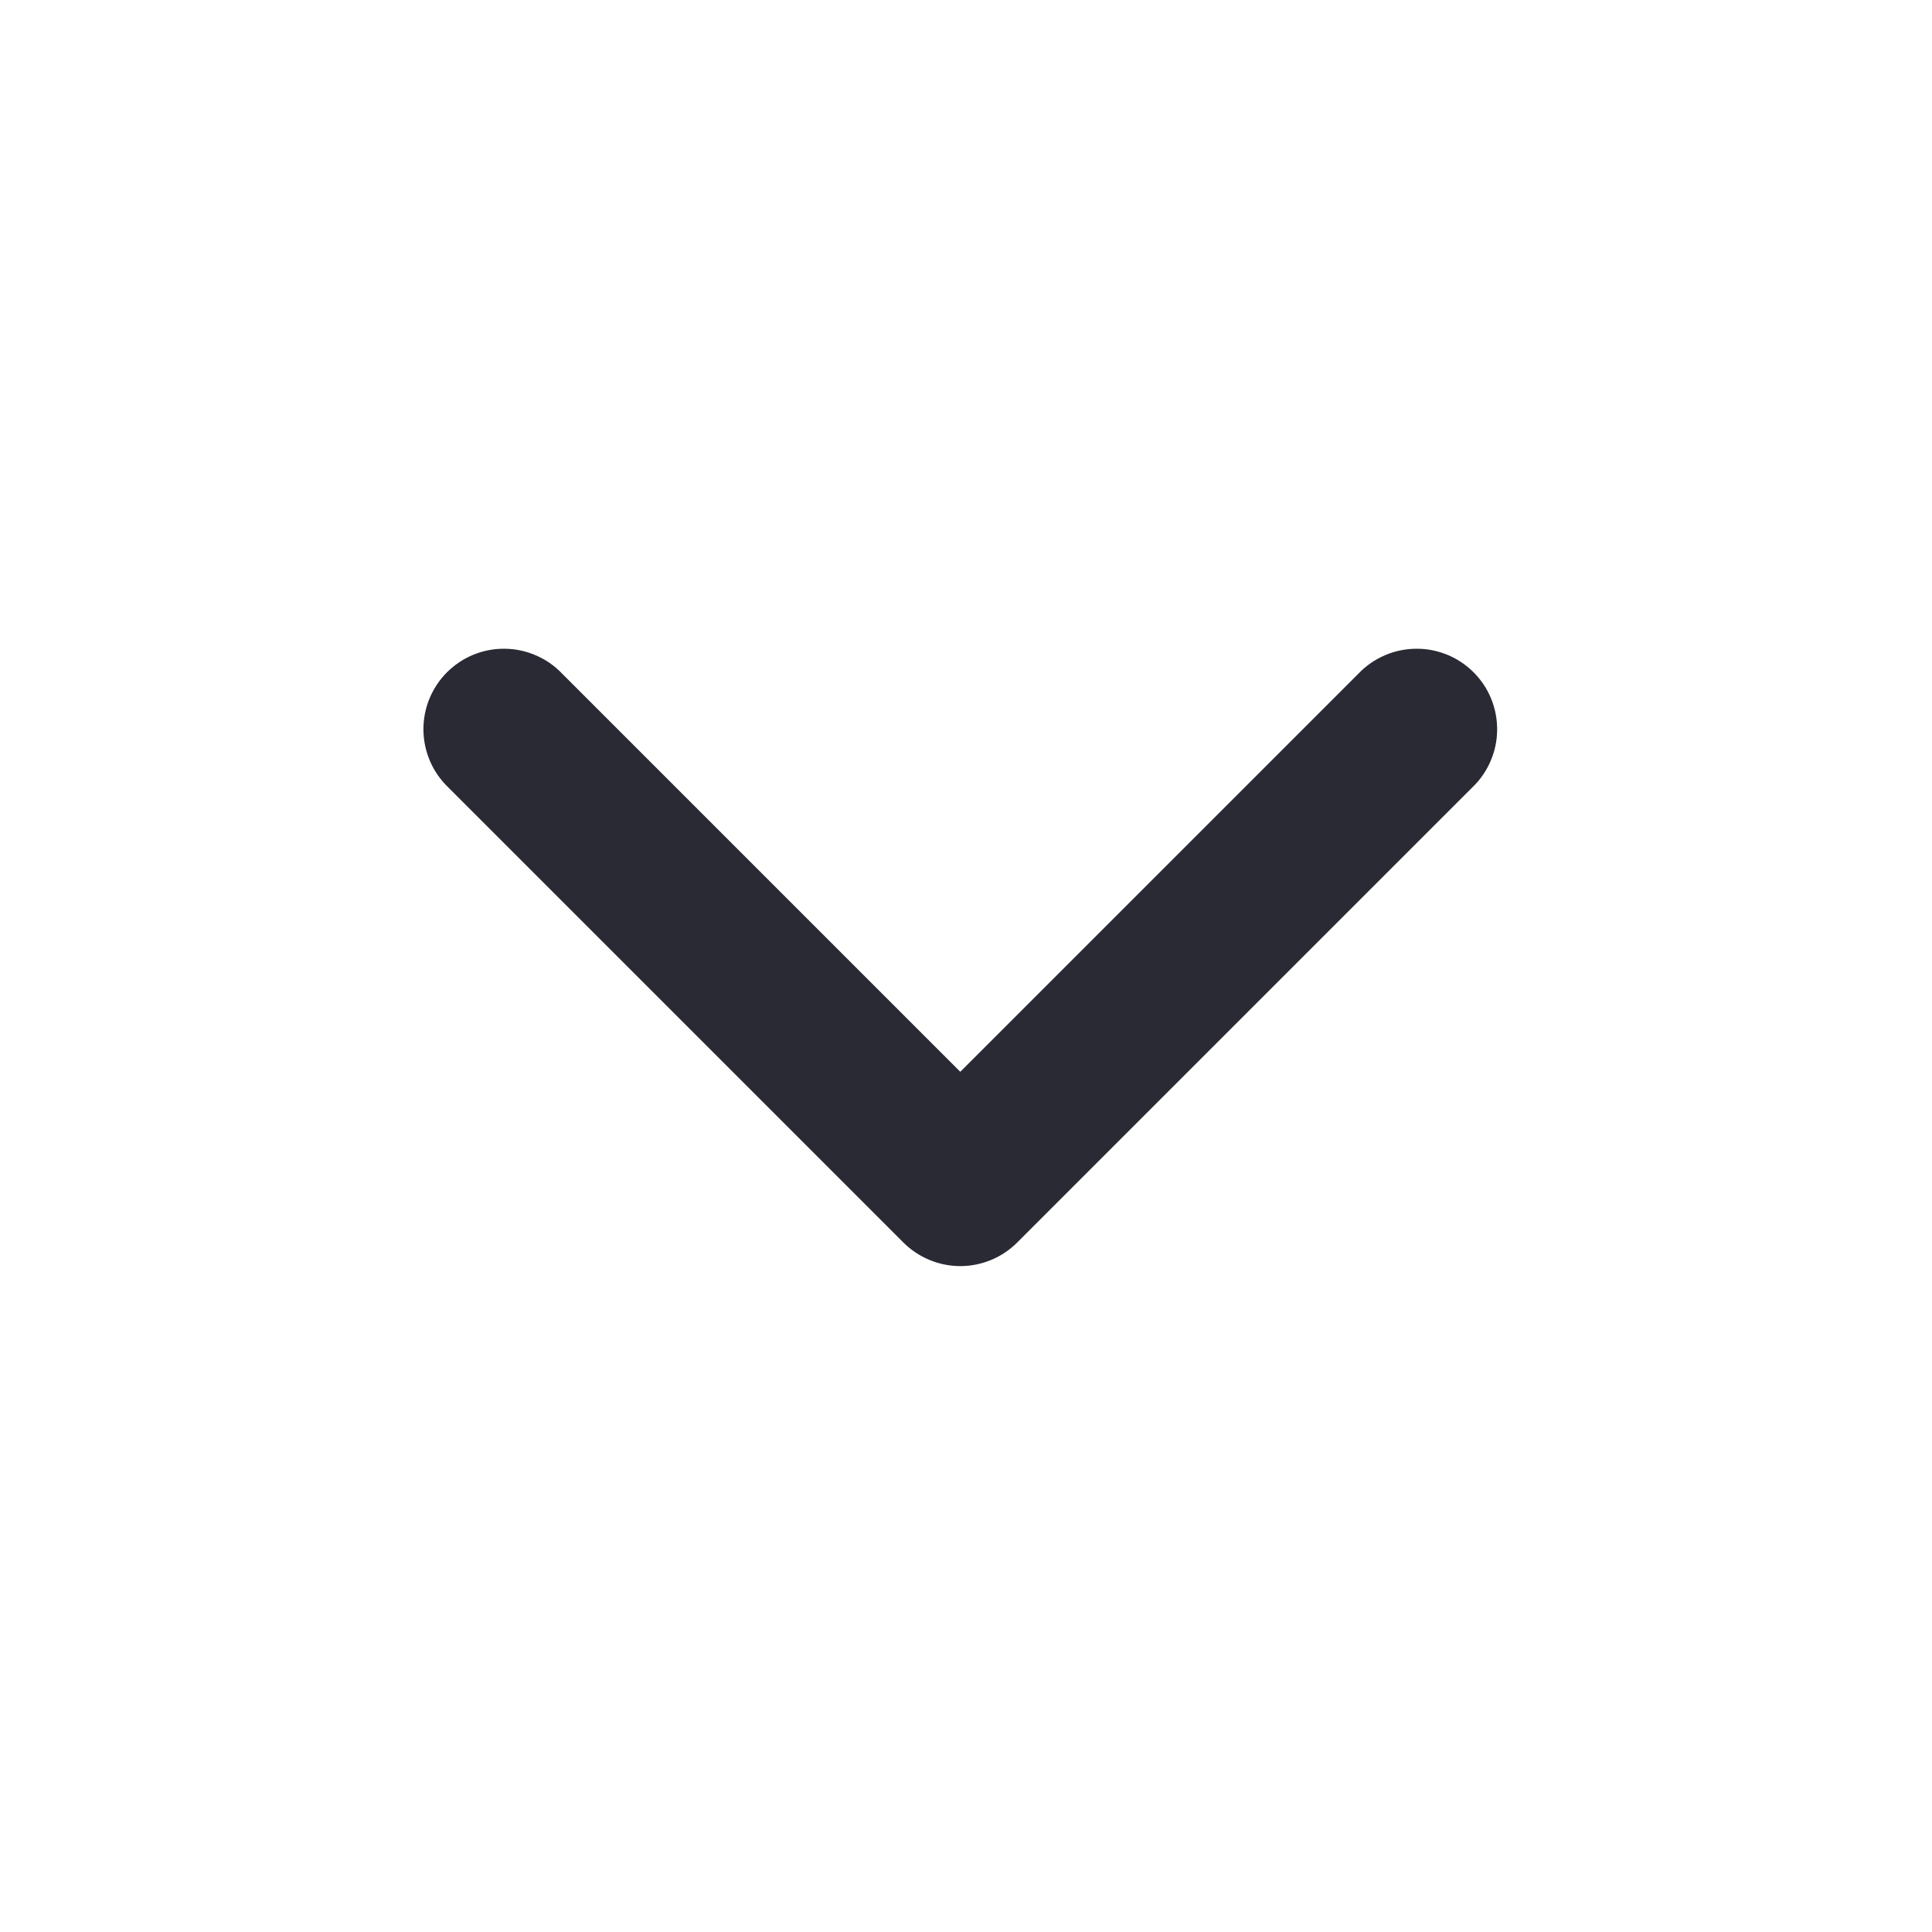 <svg xmlns="http://www.w3.org/2000/svg" width="24" height="24" viewBox="0 0 24 24" fill="none">
  <path d="M11.929 13.314L6.979 8.364C6.887 8.268 6.777 8.192 6.654 8.14C6.532 8.087 6.401 8.06 6.269 8.059C6.136 8.057 6.004 8.083 5.881 8.133C5.758 8.183 5.647 8.258 5.553 8.351C5.459 8.445 5.385 8.557 5.334 8.68C5.284 8.803 5.259 8.934 5.26 9.067C5.261 9.2 5.289 9.331 5.341 9.453C5.393 9.575 5.47 9.686 5.565 9.778L11.222 15.435C11.41 15.622 11.664 15.728 11.929 15.728C12.194 15.728 12.449 15.622 12.636 15.435L18.293 9.778C18.389 9.686 18.465 9.575 18.517 9.453C18.57 9.331 18.597 9.2 18.598 9.067C18.599 8.934 18.574 8.803 18.524 8.68C18.474 8.557 18.399 8.445 18.305 8.351C18.212 8.258 18.1 8.183 17.977 8.133C17.854 8.083 17.723 8.057 17.59 8.059C17.457 8.06 17.326 8.087 17.204 8.14C17.082 8.192 16.971 8.268 16.879 8.364L11.929 13.314Z" fill="#292A33"/>
</svg>